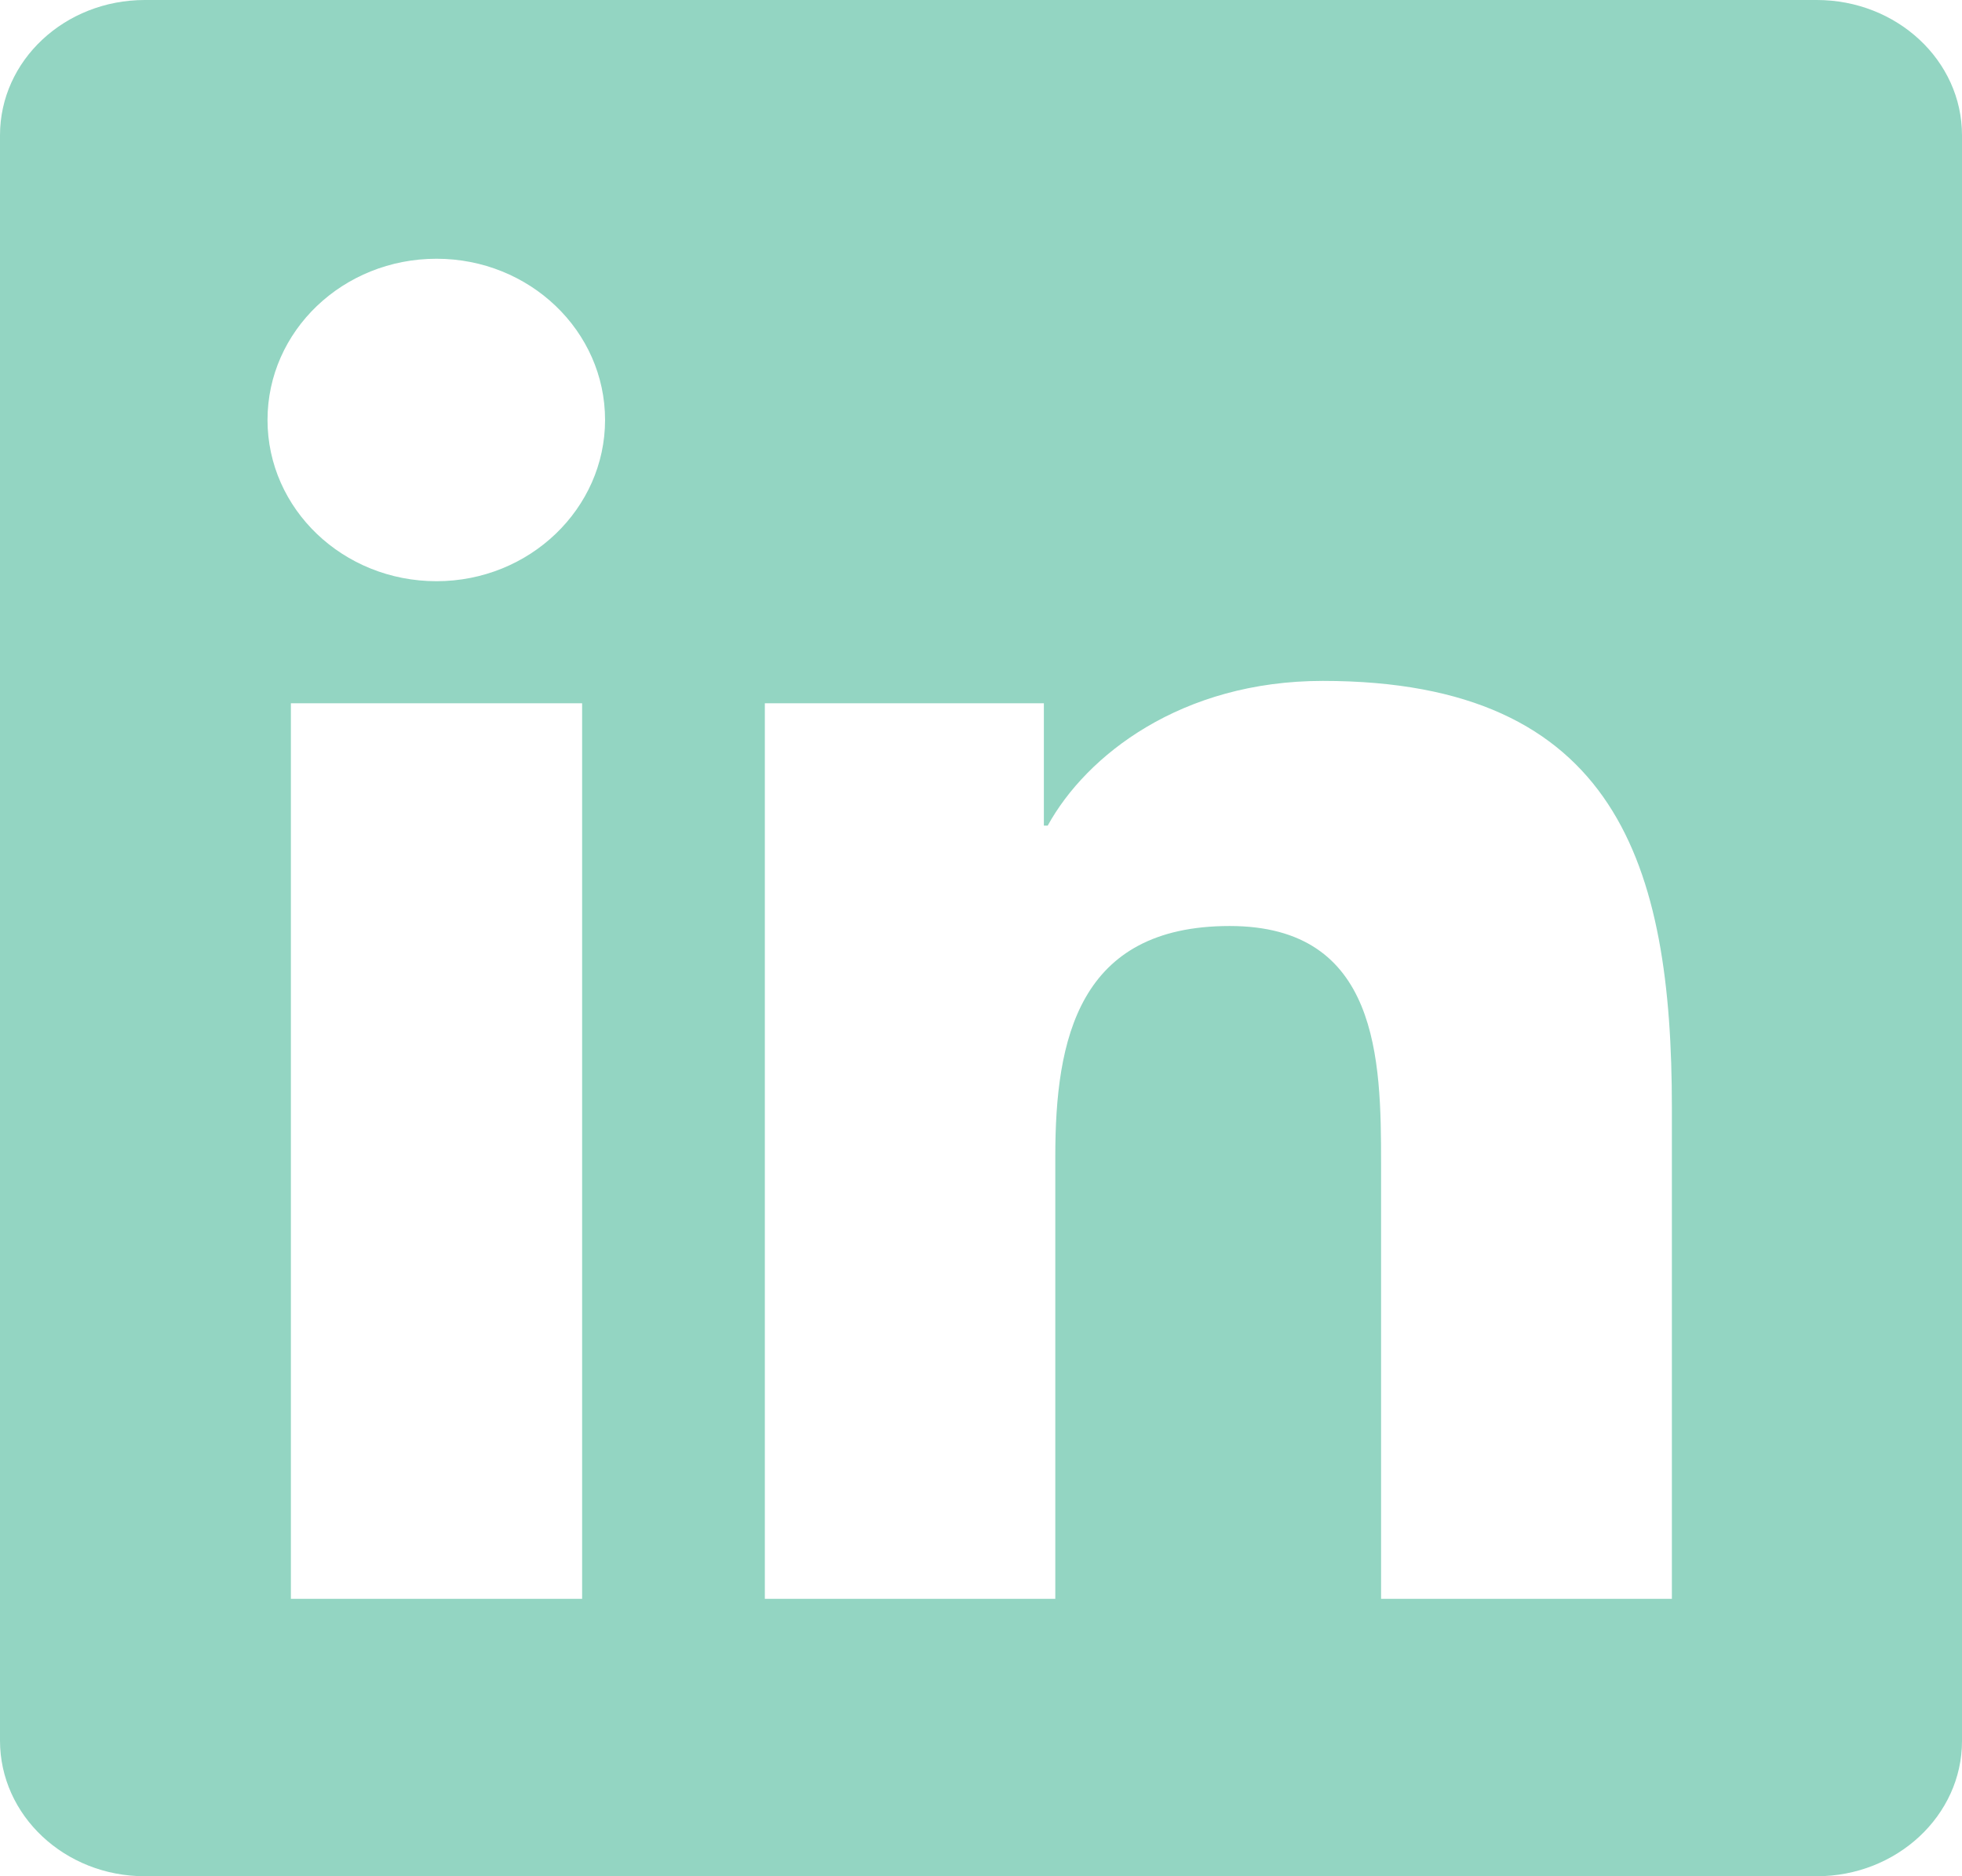 <svg width="23" height="22" viewBox="0 0 23 22" fill="none" xmlns="http://www.w3.org/2000/svg">
<g clip-path="url(#clip0_4020_2966)">
<path d="M21.297 0H1.698C0.759 0 0 0.709 0 1.586V20.41C0 21.287 0.759 22 1.698 22H21.297C22.236 22 23 21.287 23 20.415V1.586C23 0.709 22.236 0 21.297 0ZM6.824 18.747H3.41V8.246H6.824V18.747ZM5.117 6.815C4.021 6.815 3.136 5.968 3.136 4.924C3.136 3.88 4.021 3.034 5.117 3.034C6.208 3.034 7.093 3.88 7.093 4.924C7.093 5.964 6.208 6.815 5.117 6.815ZM19.599 18.747H16.19V13.643C16.19 12.427 16.167 10.858 14.415 10.858C12.641 10.858 12.371 12.186 12.371 13.557V18.747H8.966V8.246H12.237V9.681H12.282C12.735 8.856 13.849 7.984 15.507 7.984C18.962 7.984 19.599 10.158 19.599 12.985V18.747Z" fill="#93D5C2"/>
</g>
<defs>
<clipPath id="clip0_4020_2966">
<rect width="23" height="22" fill="white"/>
</clipPath>
</defs>
</svg>
